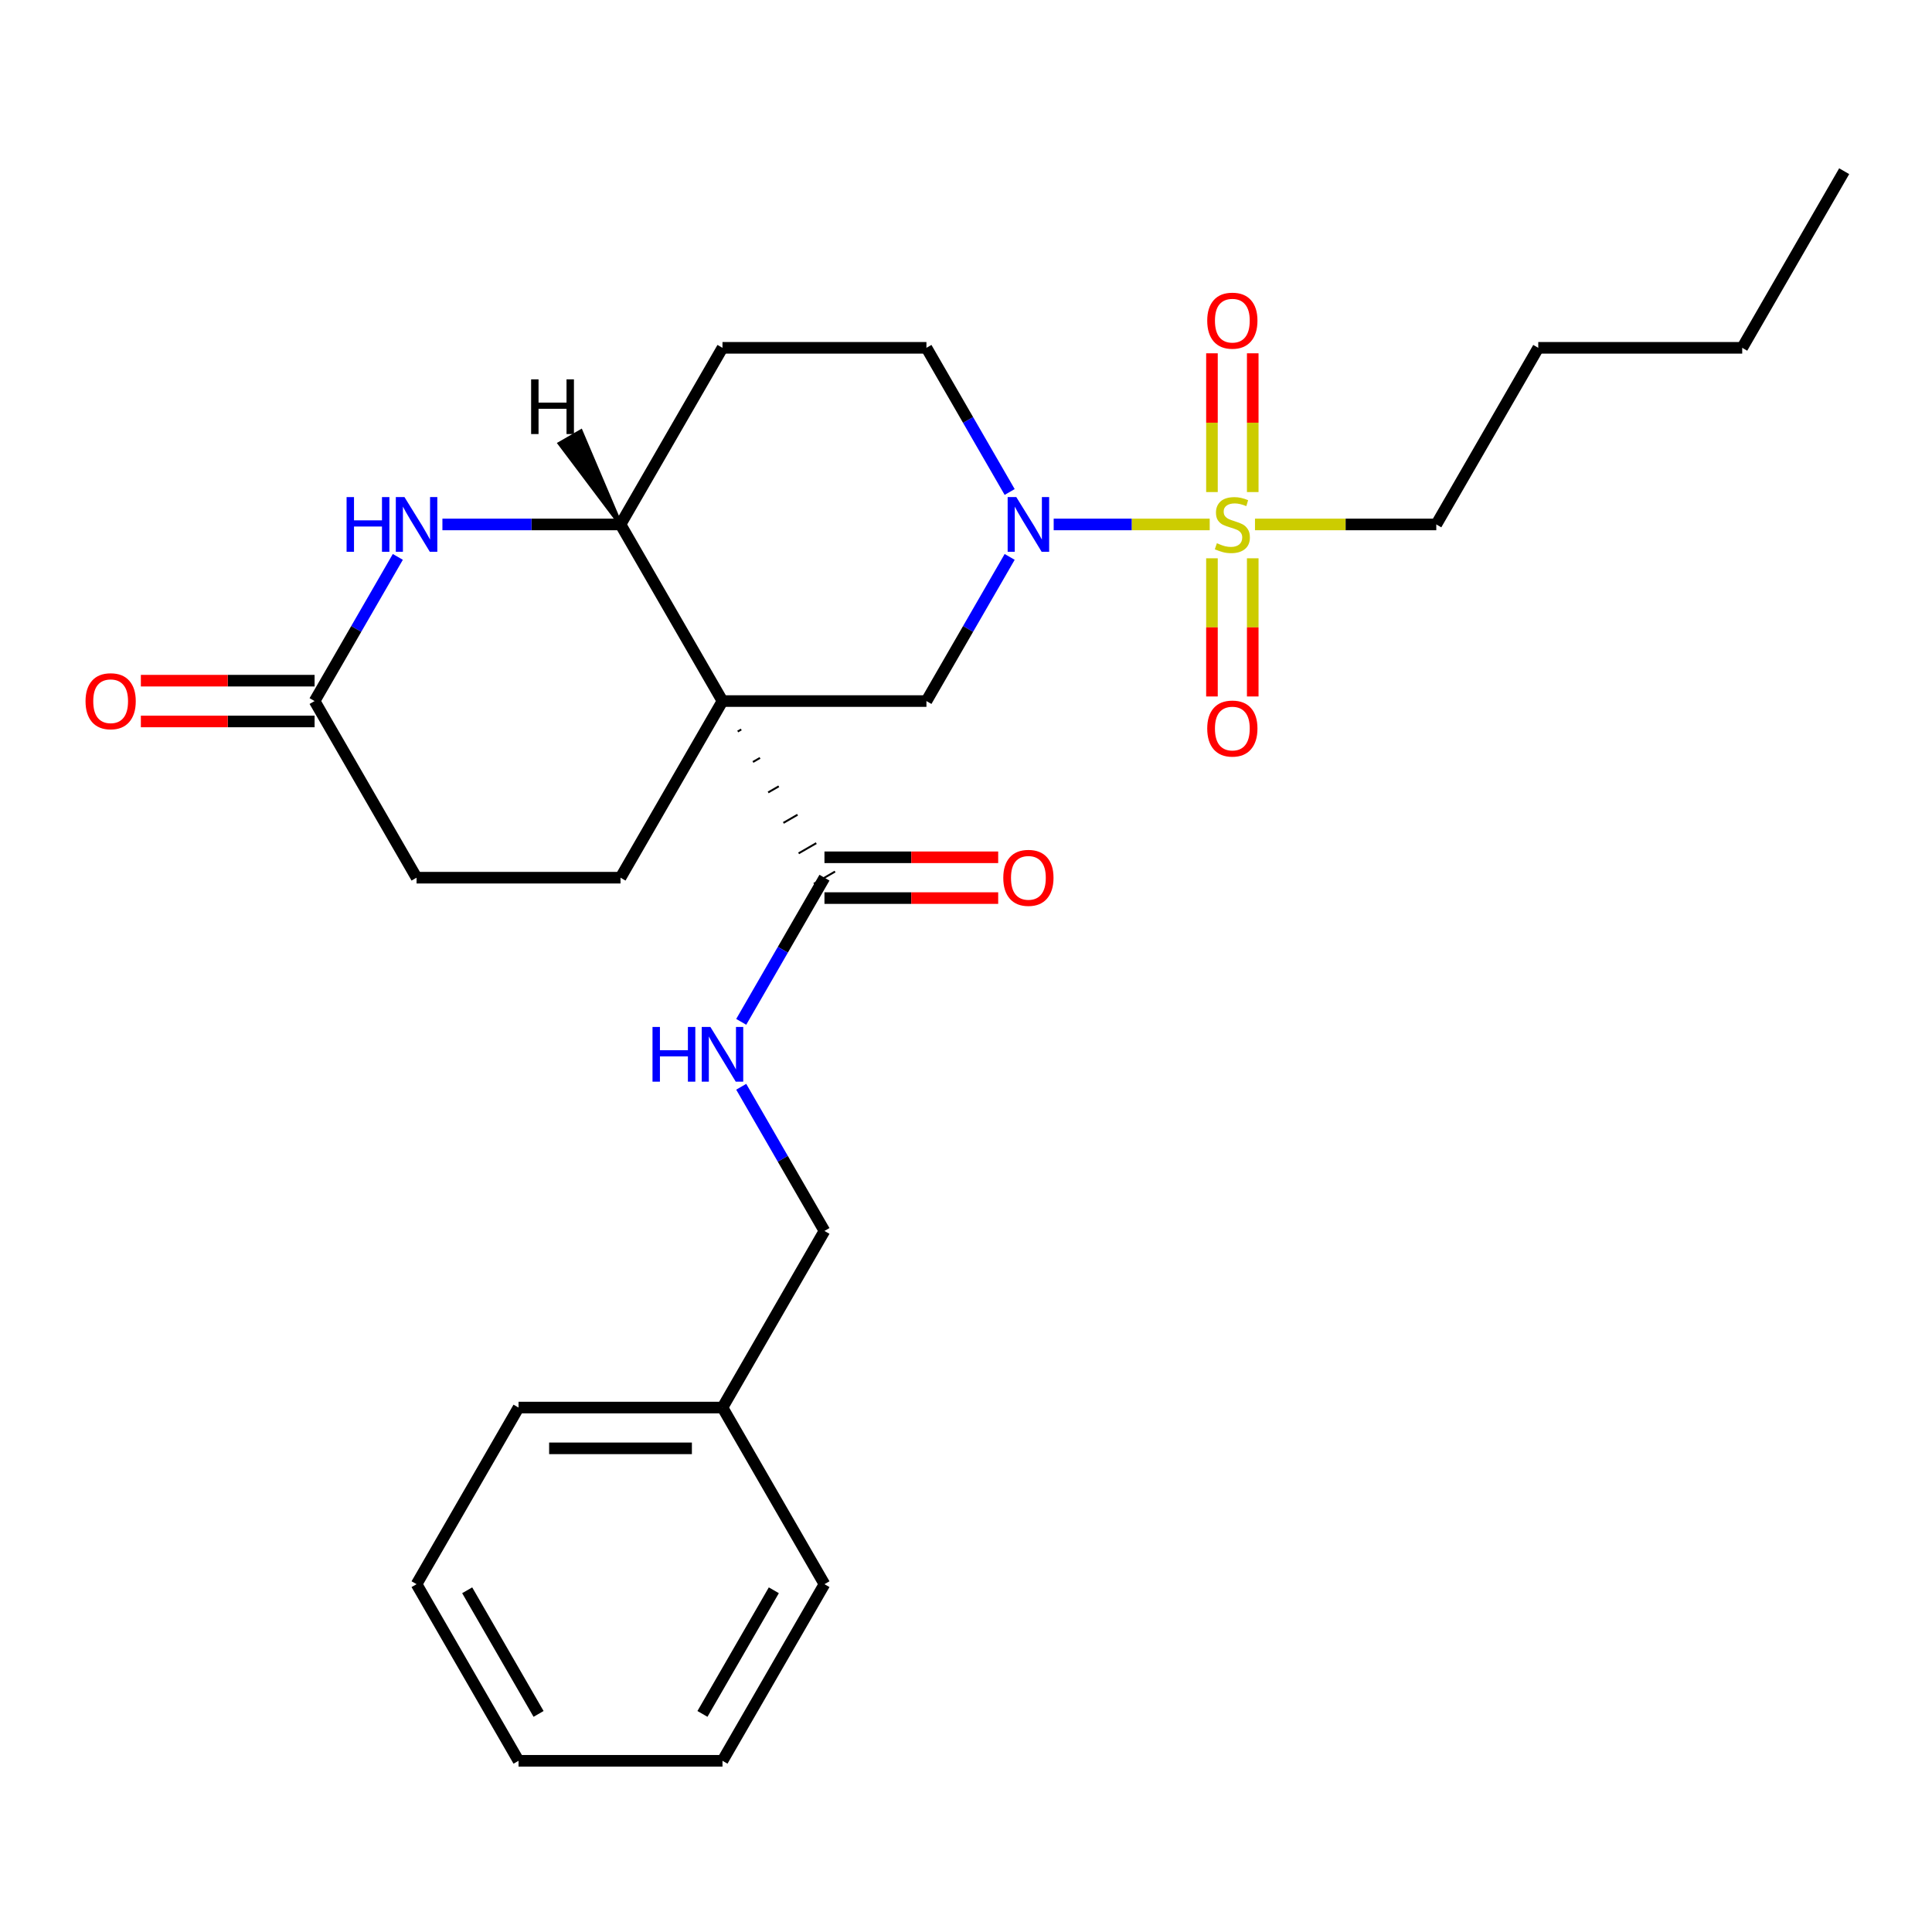 <?xml version='1.0' encoding='iso-8859-1'?>
<svg version='1.1' baseProfile='full'
              xmlns='http://www.w3.org/2000/svg'
                      xmlns:rdkit='http://www.rdkit.org/xml'
                      xmlns:xlink='http://www.w3.org/1999/xlink'
                  xml:space='preserve'
width='1000px' height='1000px' viewBox='0 0 1000 1000'>
<!-- END OF HEADER -->
<rect style='opacity:1.0;fill:#FFFFFF;stroke:none' width='1000' height='1000' x='0' y='0'> </rect>
<path class='bond-2' d='M 373.956,362.871 L 479.518,362.871' style='fill:none;fill-rule:evenodd;stroke:#000000;stroke-width:6px;stroke-linecap:butt;stroke-linejoin:miter;stroke-opacity:1' />
<path class='bond-3' d='M 373.956,362.871 L 321.175,271.452' style='fill:none;fill-rule:evenodd;stroke:#000000;stroke-width:6px;stroke-linecap:butt;stroke-linejoin:miter;stroke-opacity:1' />
<path class='bond-4' d='M 381.839,378.636 L 383.667,377.58' style='fill:none;fill-rule:evenodd;stroke:#000000;stroke-width:1.0px;stroke-linecap:butt;stroke-linejoin:miter;stroke-opacity:1' />
<path class='bond-4' d='M 389.721,394.4 L 393.378,392.289' style='fill:none;fill-rule:evenodd;stroke:#000000;stroke-width:1.0px;stroke-linecap:butt;stroke-linejoin:miter;stroke-opacity:1' />
<path class='bond-4' d='M 397.604,410.164 L 403.089,406.997' style='fill:none;fill-rule:evenodd;stroke:#000000;stroke-width:1.0px;stroke-linecap:butt;stroke-linejoin:miter;stroke-opacity:1' />
<path class='bond-4' d='M 405.486,425.929 L 412.8,421.706' style='fill:none;fill-rule:evenodd;stroke:#000000;stroke-width:1.0px;stroke-linecap:butt;stroke-linejoin:miter;stroke-opacity:1' />
<path class='bond-4' d='M 413.369,441.693 L 422.511,436.415' style='fill:none;fill-rule:evenodd;stroke:#000000;stroke-width:1.0px;stroke-linecap:butt;stroke-linejoin:miter;stroke-opacity:1' />
<path class='bond-4' d='M 421.252,457.457 L 432.222,451.124' style='fill:none;fill-rule:evenodd;stroke:#000000;stroke-width:1.0px;stroke-linecap:butt;stroke-linejoin:miter;stroke-opacity:1' />
<path class='bond-7' d='M 373.956,362.871 L 321.175,454.29' style='fill:none;fill-rule:evenodd;stroke:#000000;stroke-width:6px;stroke-linecap:butt;stroke-linejoin:miter;stroke-opacity:1' />
<path class='bond-0' d='M 626.141,271.452 L 585.763,271.452' style='fill:none;fill-rule:evenodd;stroke:#CCCC00;stroke-width:6px;stroke-linecap:butt;stroke-linejoin:miter;stroke-opacity:1' />
<path class='bond-0' d='M 585.763,271.452 L 545.385,271.452' style='fill:none;fill-rule:evenodd;stroke:#0000FF;stroke-width:6px;stroke-linecap:butt;stroke-linejoin:miter;stroke-opacity:1' />
<path class='bond-9' d='M 648.416,254.693 L 648.416,218.782' style='fill:none;fill-rule:evenodd;stroke:#CCCC00;stroke-width:6px;stroke-linecap:butt;stroke-linejoin:miter;stroke-opacity:1' />
<path class='bond-9' d='M 648.416,218.782 L 648.416,182.87' style='fill:none;fill-rule:evenodd;stroke:#FF0000;stroke-width:6px;stroke-linecap:butt;stroke-linejoin:miter;stroke-opacity:1' />
<path class='bond-9' d='M 627.304,254.693 L 627.304,218.782' style='fill:none;fill-rule:evenodd;stroke:#CCCC00;stroke-width:6px;stroke-linecap:butt;stroke-linejoin:miter;stroke-opacity:1' />
<path class='bond-9' d='M 627.304,218.782 L 627.304,182.87' style='fill:none;fill-rule:evenodd;stroke:#FF0000;stroke-width:6px;stroke-linecap:butt;stroke-linejoin:miter;stroke-opacity:1' />
<path class='bond-10' d='M 627.304,288.971 L 627.304,324.732' style='fill:none;fill-rule:evenodd;stroke:#CCCC00;stroke-width:6px;stroke-linecap:butt;stroke-linejoin:miter;stroke-opacity:1' />
<path class='bond-10' d='M 627.304,324.732 L 627.304,360.493' style='fill:none;fill-rule:evenodd;stroke:#FF0000;stroke-width:6px;stroke-linecap:butt;stroke-linejoin:miter;stroke-opacity:1' />
<path class='bond-10' d='M 648.416,288.971 L 648.416,324.732' style='fill:none;fill-rule:evenodd;stroke:#CCCC00;stroke-width:6px;stroke-linecap:butt;stroke-linejoin:miter;stroke-opacity:1' />
<path class='bond-10' d='M 648.416,324.732 L 648.416,360.493' style='fill:none;fill-rule:evenodd;stroke:#FF0000;stroke-width:6px;stroke-linecap:butt;stroke-linejoin:miter;stroke-opacity:1' />
<path class='bond-16' d='M 649.579,271.452 L 696.501,271.452' style='fill:none;fill-rule:evenodd;stroke:#CCCC00;stroke-width:6px;stroke-linecap:butt;stroke-linejoin:miter;stroke-opacity:1' />
<path class='bond-16' d='M 696.501,271.452 L 743.422,271.452' style='fill:none;fill-rule:evenodd;stroke:#000000;stroke-width:6px;stroke-linecap:butt;stroke-linejoin:miter;stroke-opacity:1' />
<path class='bond-1' d='M 522.6,288.251 L 501.059,325.561' style='fill:none;fill-rule:evenodd;stroke:#0000FF;stroke-width:6px;stroke-linecap:butt;stroke-linejoin:miter;stroke-opacity:1' />
<path class='bond-1' d='M 501.059,325.561 L 479.518,362.871' style='fill:none;fill-rule:evenodd;stroke:#000000;stroke-width:6px;stroke-linecap:butt;stroke-linejoin:miter;stroke-opacity:1' />
<path class='bond-28' d='M 522.6,254.653 L 501.059,217.343' style='fill:none;fill-rule:evenodd;stroke:#0000FF;stroke-width:6px;stroke-linecap:butt;stroke-linejoin:miter;stroke-opacity:1' />
<path class='bond-28' d='M 501.059,217.343 L 479.518,180.033' style='fill:none;fill-rule:evenodd;stroke:#000000;stroke-width:6px;stroke-linecap:butt;stroke-linejoin:miter;stroke-opacity:1' />
<path class='bond-5' d='M 321.175,271.452 L 275.084,271.452' style='fill:none;fill-rule:evenodd;stroke:#000000;stroke-width:6px;stroke-linecap:butt;stroke-linejoin:miter;stroke-opacity:1' />
<path class='bond-5' d='M 275.084,271.452 L 228.992,271.452' style='fill:none;fill-rule:evenodd;stroke:#0000FF;stroke-width:6px;stroke-linecap:butt;stroke-linejoin:miter;stroke-opacity:1' />
<path class='bond-11' d='M 321.175,271.452 L 373.956,180.033' style='fill:none;fill-rule:evenodd;stroke:#000000;stroke-width:6px;stroke-linecap:butt;stroke-linejoin:miter;stroke-opacity:1' />
<path class='bond-30' d='M 321.175,271.452 L 300.664,223.259 L 289.694,229.592 Z' style='fill:#000000;fill-rule:evenodd;fill-opacity:1;stroke:#000000;stroke-width:2px;stroke-linecap:butt;stroke-linejoin:miter;stroke-opacity:1;' />
<path class='bond-8' d='M 426.737,454.29 L 405.196,491.6' style='fill:none;fill-rule:evenodd;stroke:#000000;stroke-width:6px;stroke-linecap:butt;stroke-linejoin:miter;stroke-opacity:1' />
<path class='bond-8' d='M 405.196,491.6 L 383.655,528.911' style='fill:none;fill-rule:evenodd;stroke:#0000FF;stroke-width:6px;stroke-linecap:butt;stroke-linejoin:miter;stroke-opacity:1' />
<path class='bond-13' d='M 426.737,464.847 L 471.698,464.847' style='fill:none;fill-rule:evenodd;stroke:#000000;stroke-width:6px;stroke-linecap:butt;stroke-linejoin:miter;stroke-opacity:1' />
<path class='bond-13' d='M 471.698,464.847 L 516.659,464.847' style='fill:none;fill-rule:evenodd;stroke:#FF0000;stroke-width:6px;stroke-linecap:butt;stroke-linejoin:miter;stroke-opacity:1' />
<path class='bond-13' d='M 426.737,443.734 L 471.698,443.734' style='fill:none;fill-rule:evenodd;stroke:#000000;stroke-width:6px;stroke-linecap:butt;stroke-linejoin:miter;stroke-opacity:1' />
<path class='bond-13' d='M 471.698,443.734 L 516.659,443.734' style='fill:none;fill-rule:evenodd;stroke:#FF0000;stroke-width:6px;stroke-linecap:butt;stroke-linejoin:miter;stroke-opacity:1' />
<path class='bond-27' d='M 205.914,288.251 L 184.373,325.561' style='fill:none;fill-rule:evenodd;stroke:#0000FF;stroke-width:6px;stroke-linecap:butt;stroke-linejoin:miter;stroke-opacity:1' />
<path class='bond-27' d='M 184.373,325.561 L 162.832,362.871' style='fill:none;fill-rule:evenodd;stroke:#000000;stroke-width:6px;stroke-linecap:butt;stroke-linejoin:miter;stroke-opacity:1' />
<path class='bond-6' d='M 162.832,362.871 L 215.613,454.29' style='fill:none;fill-rule:evenodd;stroke:#000000;stroke-width:6px;stroke-linecap:butt;stroke-linejoin:miter;stroke-opacity:1' />
<path class='bond-14' d='M 162.832,352.315 L 117.871,352.315' style='fill:none;fill-rule:evenodd;stroke:#000000;stroke-width:6px;stroke-linecap:butt;stroke-linejoin:miter;stroke-opacity:1' />
<path class='bond-14' d='M 117.871,352.315 L 72.91,352.315' style='fill:none;fill-rule:evenodd;stroke:#FF0000;stroke-width:6px;stroke-linecap:butt;stroke-linejoin:miter;stroke-opacity:1' />
<path class='bond-14' d='M 162.832,373.427 L 117.871,373.427' style='fill:none;fill-rule:evenodd;stroke:#000000;stroke-width:6px;stroke-linecap:butt;stroke-linejoin:miter;stroke-opacity:1' />
<path class='bond-14' d='M 117.871,373.427 L 72.91,373.427' style='fill:none;fill-rule:evenodd;stroke:#FF0000;stroke-width:6px;stroke-linecap:butt;stroke-linejoin:miter;stroke-opacity:1' />
<path class='bond-15' d='M 321.175,454.29 L 215.613,454.29' style='fill:none;fill-rule:evenodd;stroke:#000000;stroke-width:6px;stroke-linecap:butt;stroke-linejoin:miter;stroke-opacity:1' />
<path class='bond-17' d='M 383.655,562.509 L 405.196,599.819' style='fill:none;fill-rule:evenodd;stroke:#0000FF;stroke-width:6px;stroke-linecap:butt;stroke-linejoin:miter;stroke-opacity:1' />
<path class='bond-17' d='M 405.196,599.819 L 426.737,637.129' style='fill:none;fill-rule:evenodd;stroke:#000000;stroke-width:6px;stroke-linecap:butt;stroke-linejoin:miter;stroke-opacity:1' />
<path class='bond-12' d='M 373.956,180.033 L 479.518,180.033' style='fill:none;fill-rule:evenodd;stroke:#000000;stroke-width:6px;stroke-linecap:butt;stroke-linejoin:miter;stroke-opacity:1' />
<path class='bond-21' d='M 743.422,271.452 L 796.203,180.033' style='fill:none;fill-rule:evenodd;stroke:#000000;stroke-width:6px;stroke-linecap:butt;stroke-linejoin:miter;stroke-opacity:1' />
<path class='bond-18' d='M 426.737,637.129 L 373.956,728.548' style='fill:none;fill-rule:evenodd;stroke:#000000;stroke-width:6px;stroke-linecap:butt;stroke-linejoin:miter;stroke-opacity:1' />
<path class='bond-19' d='M 373.956,728.548 L 268.394,728.548' style='fill:none;fill-rule:evenodd;stroke:#000000;stroke-width:6px;stroke-linecap:butt;stroke-linejoin:miter;stroke-opacity:1' />
<path class='bond-19' d='M 358.122,749.66 L 284.228,749.66' style='fill:none;fill-rule:evenodd;stroke:#000000;stroke-width:6px;stroke-linecap:butt;stroke-linejoin:miter;stroke-opacity:1' />
<path class='bond-20' d='M 373.956,728.548 L 426.737,819.967' style='fill:none;fill-rule:evenodd;stroke:#000000;stroke-width:6px;stroke-linecap:butt;stroke-linejoin:miter;stroke-opacity:1' />
<path class='bond-24' d='M 268.394,728.548 L 215.613,819.967' style='fill:none;fill-rule:evenodd;stroke:#000000;stroke-width:6px;stroke-linecap:butt;stroke-linejoin:miter;stroke-opacity:1' />
<path class='bond-25' d='M 426.737,819.967 L 373.956,911.386' style='fill:none;fill-rule:evenodd;stroke:#000000;stroke-width:6px;stroke-linecap:butt;stroke-linejoin:miter;stroke-opacity:1' />
<path class='bond-25' d='M 400.536,823.124 L 363.589,887.117' style='fill:none;fill-rule:evenodd;stroke:#000000;stroke-width:6px;stroke-linecap:butt;stroke-linejoin:miter;stroke-opacity:1' />
<path class='bond-22' d='M 796.203,180.033 L 901.765,180.033' style='fill:none;fill-rule:evenodd;stroke:#000000;stroke-width:6px;stroke-linecap:butt;stroke-linejoin:miter;stroke-opacity:1' />
<path class='bond-23' d='M 901.765,180.033 L 954.545,88.614' style='fill:none;fill-rule:evenodd;stroke:#000000;stroke-width:6px;stroke-linecap:butt;stroke-linejoin:miter;stroke-opacity:1' />
<path class='bond-29' d='M 215.613,819.967 L 268.394,911.386' style='fill:none;fill-rule:evenodd;stroke:#000000;stroke-width:6px;stroke-linecap:butt;stroke-linejoin:miter;stroke-opacity:1' />
<path class='bond-29' d='M 241.814,823.124 L 278.761,887.117' style='fill:none;fill-rule:evenodd;stroke:#000000;stroke-width:6px;stroke-linecap:butt;stroke-linejoin:miter;stroke-opacity:1' />
<path class='bond-26' d='M 373.956,911.386 L 268.394,911.386' style='fill:none;fill-rule:evenodd;stroke:#000000;stroke-width:6px;stroke-linecap:butt;stroke-linejoin:miter;stroke-opacity:1' />
<path  class='atom-1' d='M 629.86 281.172
Q 630.18 281.292, 631.5 281.852
Q 632.82 282.412, 634.26 282.772
Q 635.74 283.092, 637.18 283.092
Q 639.86 283.092, 641.42 281.812
Q 642.98 280.492, 642.98 278.212
Q 642.98 276.652, 642.18 275.692
Q 641.42 274.732, 640.22 274.212
Q 639.02 273.692, 637.02 273.092
Q 634.5 272.332, 632.98 271.612
Q 631.5 270.892, 630.42 269.372
Q 629.38 267.852, 629.38 265.292
Q 629.38 261.732, 631.78 259.532
Q 634.22 257.332, 639.02 257.332
Q 642.3 257.332, 646.02 258.892
L 645.1 261.972
Q 641.7 260.572, 639.14 260.572
Q 636.38 260.572, 634.86 261.732
Q 633.34 262.852, 633.38 264.812
Q 633.38 266.332, 634.14 267.252
Q 634.94 268.172, 636.06 268.692
Q 637.22 269.212, 639.14 269.812
Q 641.7 270.612, 643.22 271.412
Q 644.74 272.212, 645.82 273.852
Q 646.94 275.452, 646.94 278.212
Q 646.94 282.132, 644.3 284.252
Q 641.7 286.332, 637.34 286.332
Q 634.82 286.332, 632.9 285.772
Q 631.02 285.252, 628.78 284.332
L 629.86 281.172
' fill='#CCCC00'/>
<path  class='atom-2' d='M 526.039 257.292
L 535.319 272.292
Q 536.239 273.772, 537.719 276.452
Q 539.199 279.132, 539.279 279.292
L 539.279 257.292
L 543.039 257.292
L 543.039 285.612
L 539.159 285.612
L 529.199 269.212
Q 528.039 267.292, 526.799 265.092
Q 525.599 262.892, 525.239 262.212
L 525.239 285.612
L 521.559 285.612
L 521.559 257.292
L 526.039 257.292
' fill='#0000FF'/>
<path  class='atom-6' d='M 179.393 257.292
L 183.233 257.292
L 183.233 269.332
L 197.713 269.332
L 197.713 257.292
L 201.553 257.292
L 201.553 285.612
L 197.713 285.612
L 197.713 272.532
L 183.233 272.532
L 183.233 285.612
L 179.393 285.612
L 179.393 257.292
' fill='#0000FF'/>
<path  class='atom-6' d='M 209.353 257.292
L 218.633 272.292
Q 219.553 273.772, 221.033 276.452
Q 222.513 279.132, 222.593 279.292
L 222.593 257.292
L 226.353 257.292
L 226.353 285.612
L 222.473 285.612
L 212.513 269.212
Q 211.353 267.292, 210.113 265.092
Q 208.913 262.892, 208.553 262.212
L 208.553 285.612
L 204.873 285.612
L 204.873 257.292
L 209.353 257.292
' fill='#0000FF'/>
<path  class='atom-9' d='M 337.736 531.55
L 341.576 531.55
L 341.576 543.59
L 356.056 543.59
L 356.056 531.55
L 359.896 531.55
L 359.896 559.87
L 356.056 559.87
L 356.056 546.79
L 341.576 546.79
L 341.576 559.87
L 337.736 559.87
L 337.736 531.55
' fill='#0000FF'/>
<path  class='atom-9' d='M 367.696 531.55
L 376.976 546.55
Q 377.896 548.03, 379.376 550.71
Q 380.856 553.39, 380.936 553.55
L 380.936 531.55
L 384.696 531.55
L 384.696 559.87
L 380.816 559.87
L 370.856 543.47
Q 369.696 541.55, 368.456 539.35
Q 367.256 537.15, 366.896 536.47
L 366.896 559.87
L 363.216 559.87
L 363.216 531.55
L 367.696 531.55
' fill='#0000FF'/>
<path  class='atom-10' d='M 624.86 165.97
Q 624.86 159.17, 628.22 155.37
Q 631.58 151.57, 637.86 151.57
Q 644.14 151.57, 647.5 155.37
Q 650.86 159.17, 650.86 165.97
Q 650.86 172.85, 647.46 176.77
Q 644.06 180.65, 637.86 180.65
Q 631.62 180.65, 628.22 176.77
Q 624.86 172.89, 624.86 165.97
M 637.86 177.45
Q 642.18 177.45, 644.5 174.57
Q 646.86 171.65, 646.86 165.97
Q 646.86 160.41, 644.5 157.61
Q 642.18 154.77, 637.86 154.77
Q 633.54 154.77, 631.18 157.57
Q 628.86 160.37, 628.86 165.97
Q 628.86 171.69, 631.18 174.57
Q 633.54 177.45, 637.86 177.45
' fill='#FF0000'/>
<path  class='atom-11' d='M 624.86 377.094
Q 624.86 370.294, 628.22 366.494
Q 631.58 362.694, 637.86 362.694
Q 644.14 362.694, 647.5 366.494
Q 650.86 370.294, 650.86 377.094
Q 650.86 383.974, 647.46 387.894
Q 644.06 391.774, 637.86 391.774
Q 631.62 391.774, 628.22 387.894
Q 624.86 384.014, 624.86 377.094
M 637.86 388.574
Q 642.18 388.574, 644.5 385.694
Q 646.86 382.774, 646.86 377.094
Q 646.86 371.534, 644.5 368.734
Q 642.18 365.894, 637.86 365.894
Q 633.54 365.894, 631.18 368.694
Q 628.86 371.494, 628.86 377.094
Q 628.86 382.814, 631.18 385.694
Q 633.54 388.574, 637.86 388.574
' fill='#FF0000'/>
<path  class='atom-14' d='M 519.299 454.37
Q 519.299 447.57, 522.659 443.77
Q 526.019 439.97, 532.299 439.97
Q 538.579 439.97, 541.939 443.77
Q 545.299 447.57, 545.299 454.37
Q 545.299 461.25, 541.899 465.17
Q 538.499 469.05, 532.299 469.05
Q 526.059 469.05, 522.659 465.17
Q 519.299 461.29, 519.299 454.37
M 532.299 465.85
Q 536.619 465.85, 538.939 462.97
Q 541.299 460.05, 541.299 454.37
Q 541.299 448.81, 538.939 446.01
Q 536.619 443.17, 532.299 443.17
Q 527.979 443.17, 525.619 445.97
Q 523.299 448.77, 523.299 454.37
Q 523.299 460.09, 525.619 462.97
Q 527.979 465.85, 532.299 465.85
' fill='#FF0000'/>
<path  class='atom-15' d='M 44.271 362.951
Q 44.271 356.151, 47.631 352.351
Q 50.991 348.551, 57.271 348.551
Q 63.551 348.551, 66.911 352.351
Q 70.271 356.151, 70.271 362.951
Q 70.271 369.831, 66.871 373.751
Q 63.471 377.631, 57.271 377.631
Q 51.031 377.631, 47.631 373.751
Q 44.271 369.871, 44.271 362.951
M 57.271 374.431
Q 61.591 374.431, 63.911 371.551
Q 66.271 368.631, 66.271 362.951
Q 66.271 357.391, 63.911 354.591
Q 61.591 351.751, 57.271 351.751
Q 52.951 351.751, 50.591 354.551
Q 48.271 357.351, 48.271 362.951
Q 48.271 368.671, 50.591 371.551
Q 52.951 374.431, 57.271 374.431
' fill='#FF0000'/>
<path  class='atom-28' d='M 274.908 196.346
L 278.748 196.346
L 278.748 208.386
L 293.228 208.386
L 293.228 196.346
L 297.068 196.346
L 297.068 224.666
L 293.228 224.666
L 293.228 211.586
L 278.748 211.586
L 278.748 224.666
L 274.908 224.666
L 274.908 196.346
' fill='#000000'/>
</svg>
